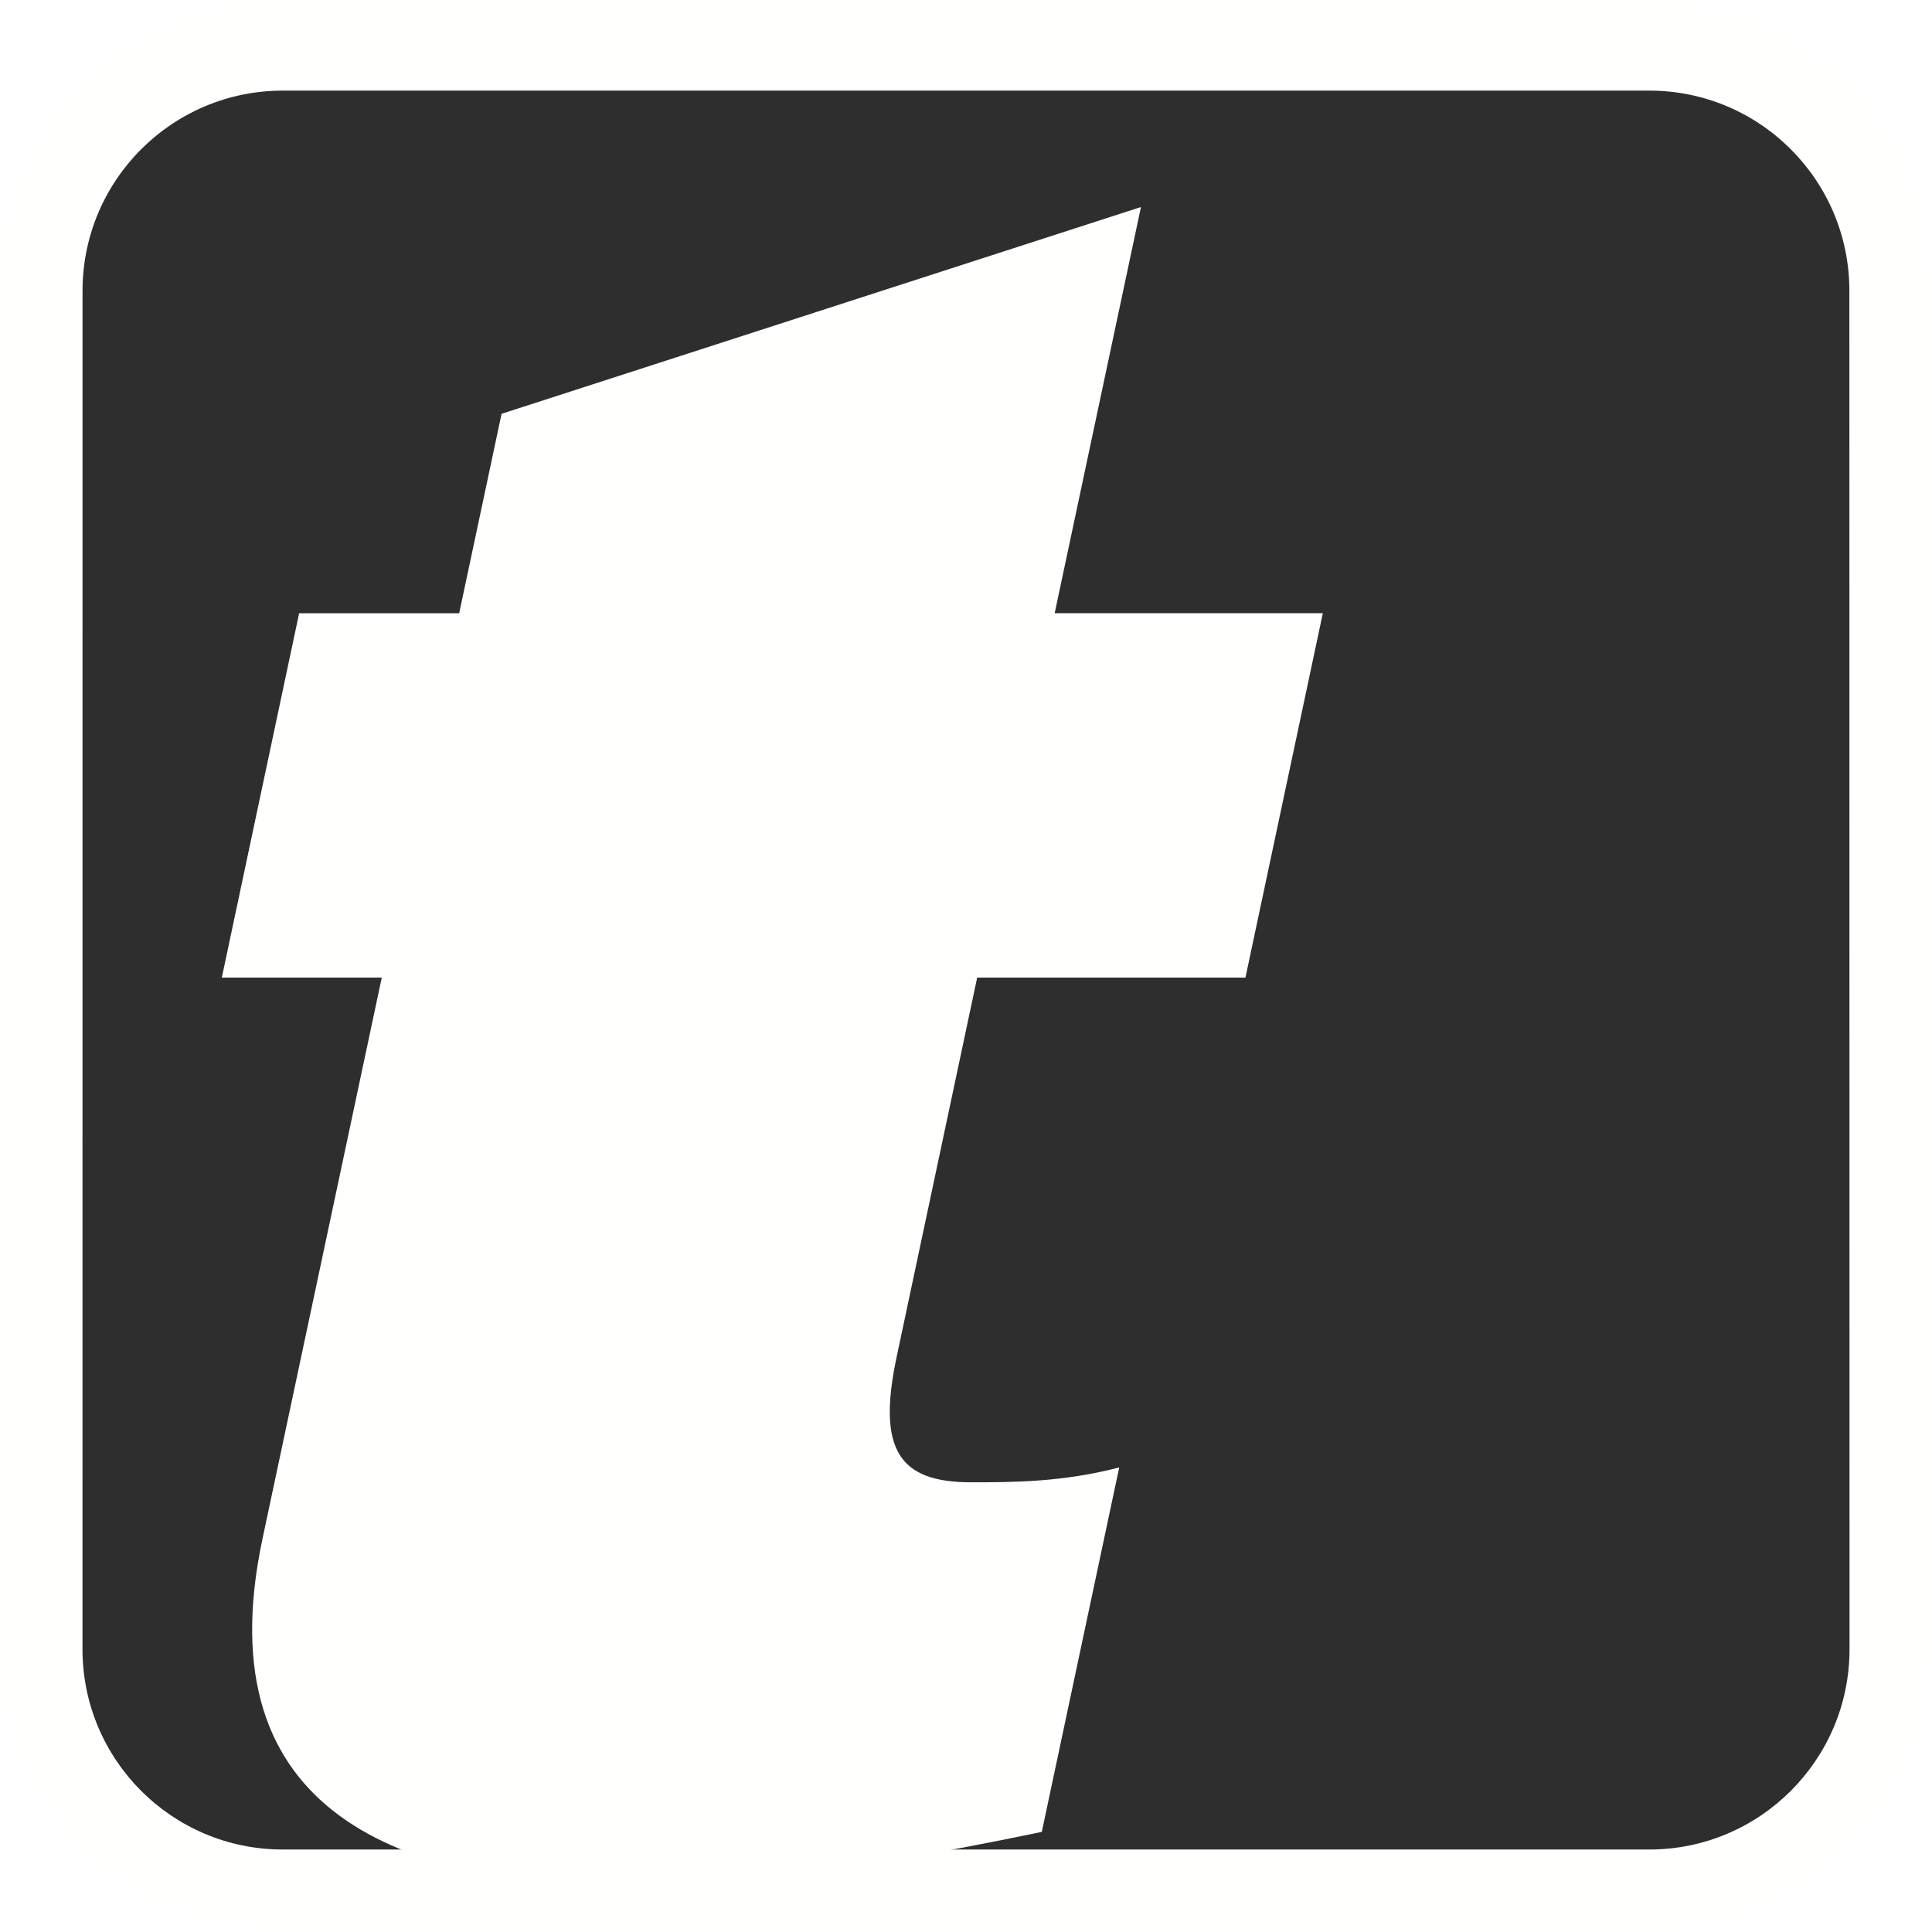 <?xml version="1.0" encoding="UTF-8" standalone="no"?>
<!-- Created with Inkscape (http://www.inkscape.org/) -->

<svg
   xmlns:dc="http://purl.org/dc/elements/1.1/"
   xmlns:cc="http://creativecommons.org/ns#"
   xmlns:rdf="http://www.w3.org/1999/02/22-rdf-syntax-ns#"
   xmlns:svg="http://www.w3.org/2000/svg"
   xmlns="http://www.w3.org/2000/svg"
   xmlns:sodipodi="http://sodipodi.sourceforge.net/DTD/sodipodi-0.dtd"
   xmlns:inkscape="http://www.inkscape.org/namespaces/inkscape"
   width="202.398mm"
   height="202.398mm"
   viewBox="0 0 202.398 202.398"
   version="1.1"
   id="svg8"
   inkscape:version="0.92.3 (2405546, 2018-03-11)"
   sodipodi:docname="Transact_t_bw.svg">
  <defs
     id="defs2">
    <inkscape:perspective
       sodipodi:type="inkscape:persp3d"
       inkscape:vp_x="0 : 148.49999 : 1"
       inkscape:vp_y="0 : 999.99998 : 0"
       inkscape:vp_z="210 : 148.49999 : 1"
       inkscape:persp3d-origin="105 : 98.999998 : 1"
       id="perspective10" />
  </defs>
  <sodipodi:namedview
     id="base"
     pagecolor="#ffffff"
     bordercolor="#666666"
     borderopacity="1.0"
     inkscape:pageopacity="0.0"
     inkscape:pageshadow="2"
     inkscape:zoom="0.76613356"
     inkscape:cx="381.23164"
     inkscape:cy="366.65094"
     inkscape:document-units="mm"
     inkscape:current-layer="layer1"
     showgrid="false"
     inkscape:window-width="1849"
     inkscape:window-height="1057"
     inkscape:window-x="-8"
     inkscape:window-y="-8"
     inkscape:window-maximized="1" />
  <g
     inkscape:groupmode="layer"
     id="layer2"
     inkscape:label="Layer 2"
     style="display:none">
    <rect
       style="fill:#ffffff;fill-opacity:1;stroke-width:0.264"
       id="rect4636"
       width="202.398"
       height="202.398"
       x="0"
       y="-1.2450821e-005" />
  </g>
  <g
     inkscape:label="Layer 1"
     inkscape:groupmode="layer"
     id="layer1"
     transform="translate(-4.132,-43.112)"
     style="display:inline">
    <g
       id="g4659">
      <rect
         y="43.112"
         x="4.132"
         height="202.398"
         width="202.398"
         id="rect4636-0"
         style="display:inline;fill:#ffffff;fill-opacity:1;stroke-width:0.264" />
      <g
         id="g4633">
        <path
           id="Fill-1"
           d="m 89.699,113.292 c -3.017,0 -5.461,-2.447 -5.461,-5.465 V 81.576 c 0.001,-3.02 2.449,-5.463 5.466,-5.463 h 26.408 c 3.014,0.001 5.458,2.445 5.46,5.463 l 0.003,26.252 c 0,3.019 -2.446,5.465 -5.463,5.465 z"
           inkscape:connector-curvature="0"
           style="fill:#fffffe;fill-rule:evenodd;stroke:none;stroke-width:0.265" />
        <path
           id="Fill-7"
           d="M 33.748,245.51 C 17.382,245.504 4.144,232.184 4.132,215.762 L 4.143,72.844 C 4.149,56.411 17.408,43.119 33.755,43.112 H 176.921 c 16.336,0.005 29.586,13.3 29.593,29.732 l 0.016,142.918 c -0.011,16.429 -13.257,29.74 -29.612,29.747 z"
           inkscape:connector-curvature="0"
           style="fill:#fffffe;fill-rule:evenodd;stroke:none;stroke-width:1.437" />
        <path
           id="Fill-6"
           d="m 33.748,236.869 c -11.584,0 -20.974,-9.401 -20.974,-20.981 l 0.005,-142.317 c 0,-11.58 9.397,-20.966 20.974,-20.966 H 176.919 c 11.565,0 20.955,9.386 20.955,20.966 l 0.016,142.317 c 0,11.58 -9.401,20.981 -20.974,20.981 z"
           inkscape:connector-curvature="0"
           style="fill:#2e2e2e;fill-opacity:1;fill-rule:evenodd;stroke:none;stroke-width:1.434" />
        <path
           id="Fill-18"
           d="M 44.126,145.524 H 27.37 l 8.1,-38.171 h 16.767 l 4.439,-20.889 66.984,-21.664 -9.04,42.552 h 28.093 l -8.107,38.171 h -28.104 l -8.435,39.727 c -2.083,9.792 0.299,13.148 7.779,13.148 4.369,0 9.534,0 15.536,-1.553 l -8.111,38.178 c -14.835,3.083 -30.356,5.661 -42.707,5.661 -24.233,0 -45.063,-7.479 -38.935,-36.36 l 12.498,-58.802"
           inkscape:connector-curvature="0"
           style="fill:#fffffe;fill-rule:evenodd;stroke:none;stroke-width:1.434" />
      </g>
    </g>
  </g>
</svg>
